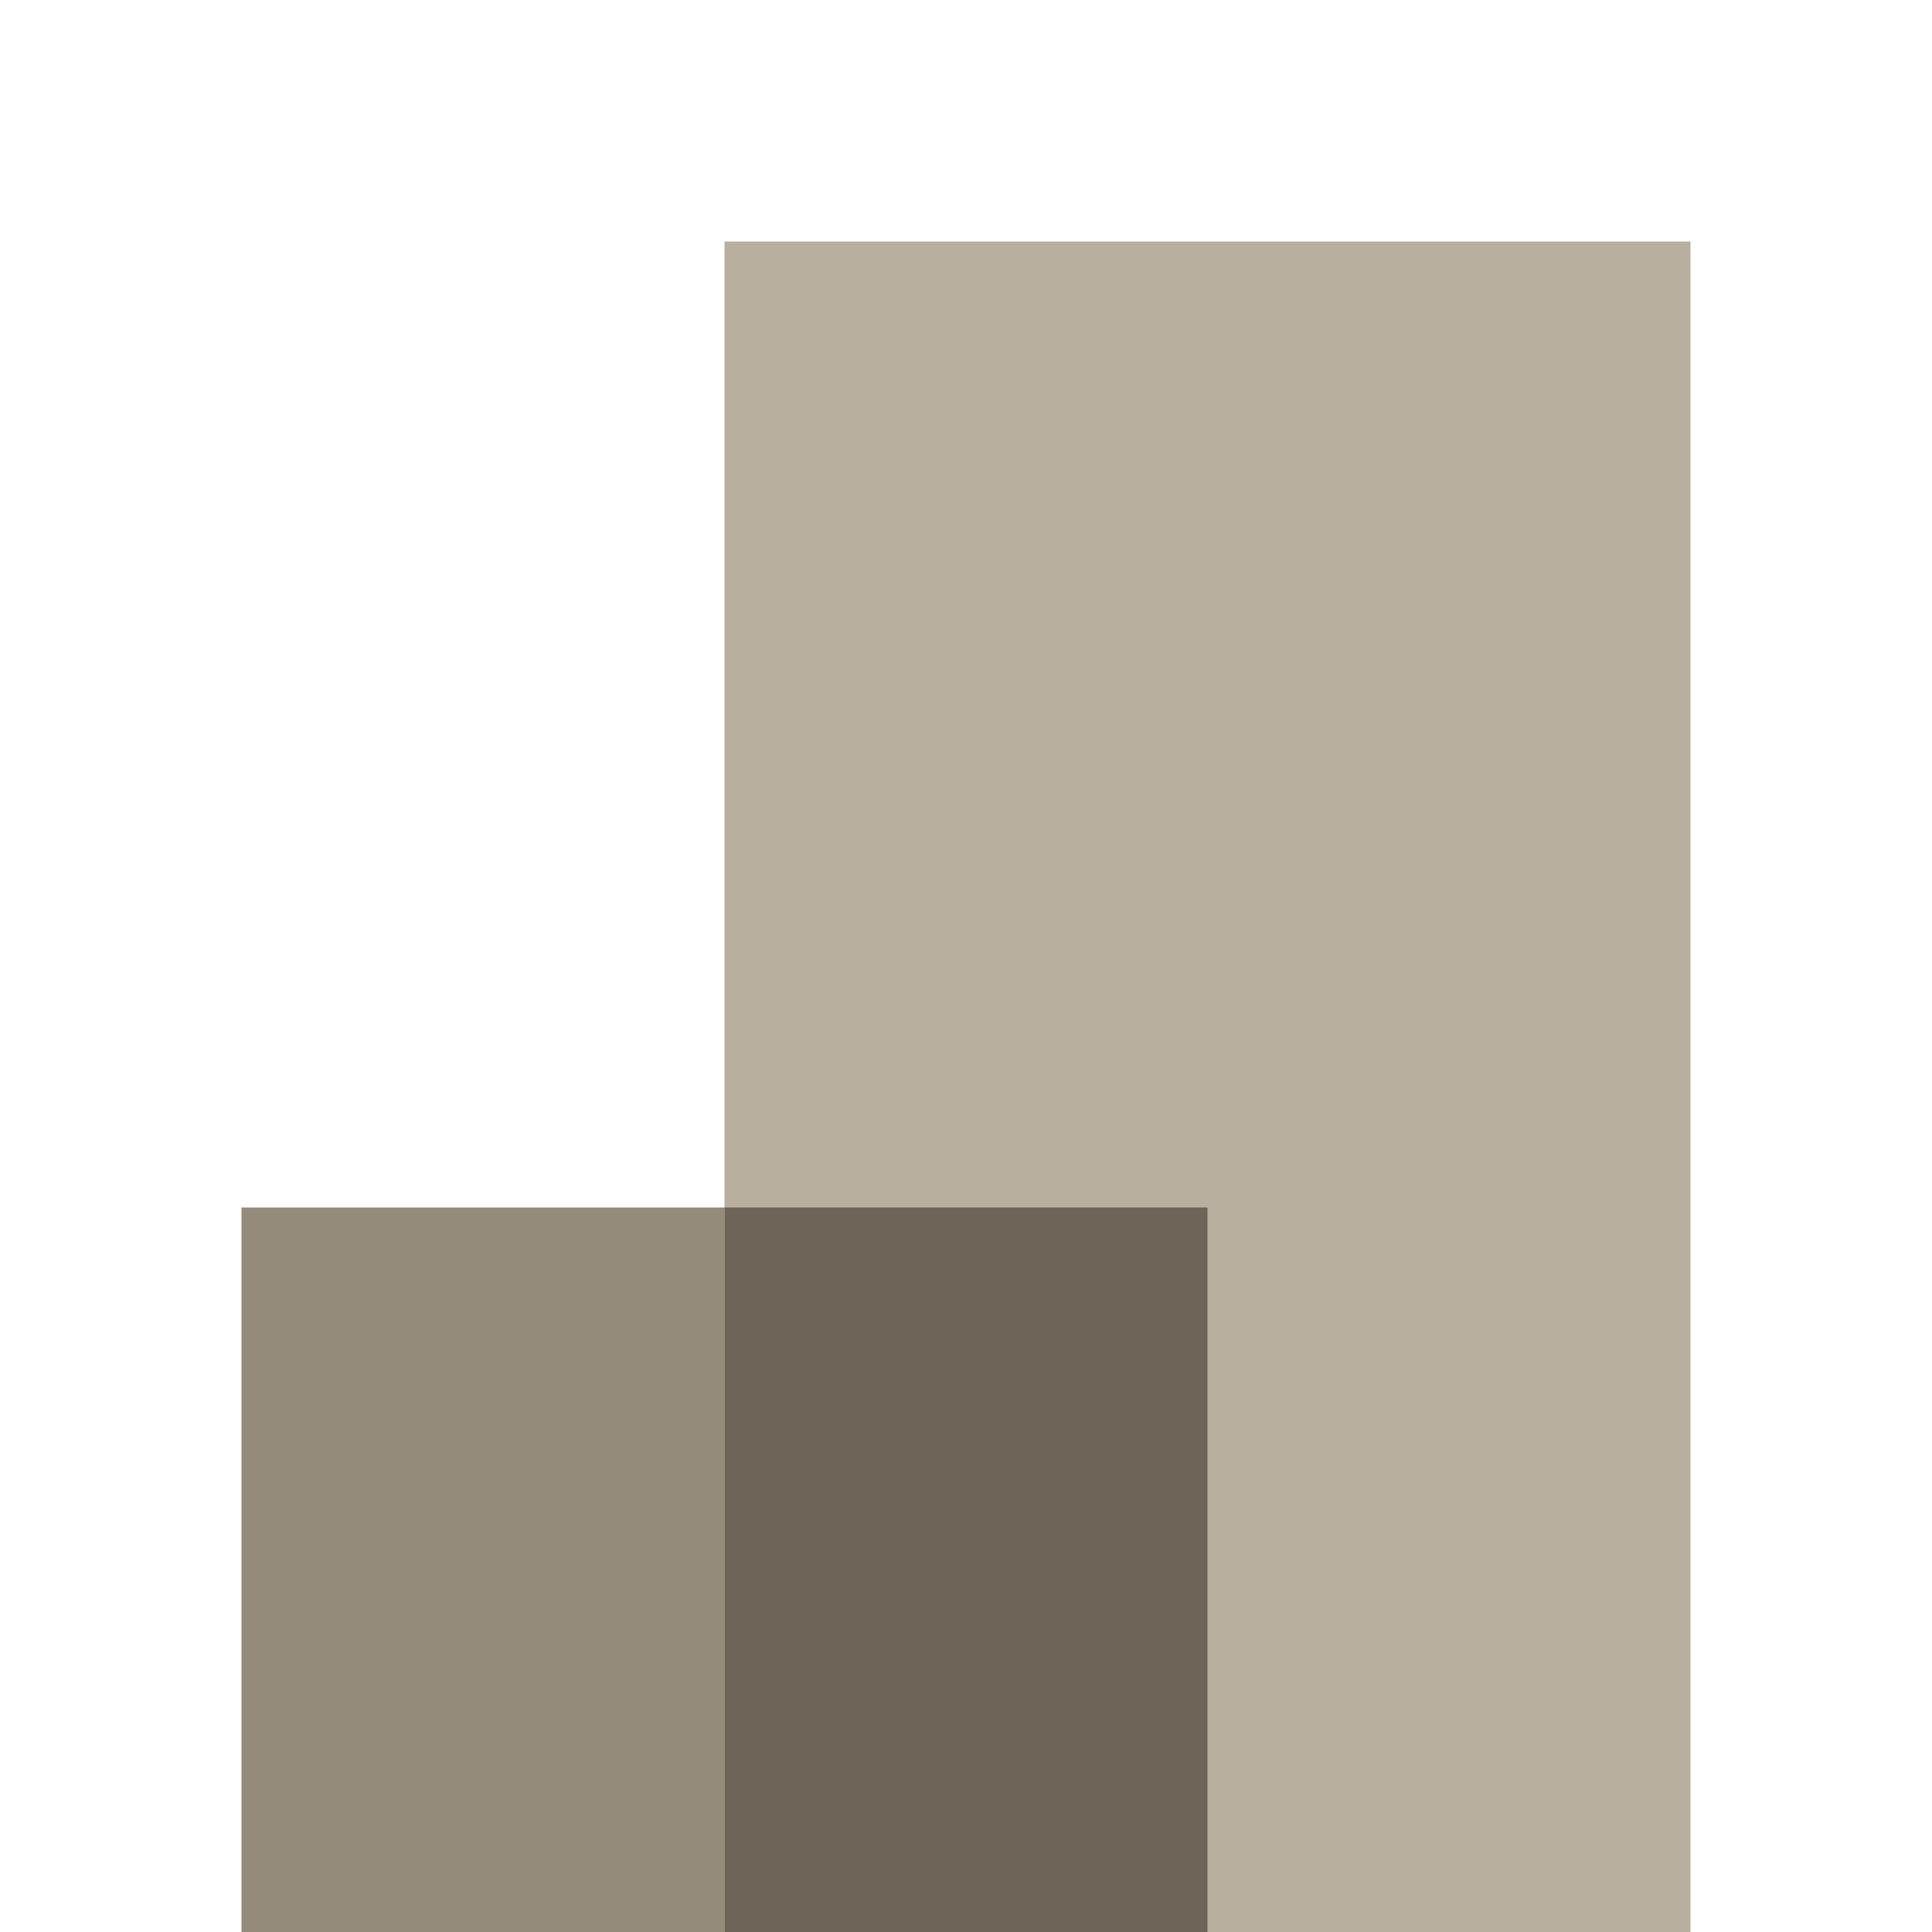 <svg aria-hidden="true" role="none" xmlns="http://www.w3.org/2000/svg" viewBox="0 0 128 128">
  <svg>
    <path fill="transparent" d="M0 0h128v128H0z"/>
    <path fill="#b9af9f" d="M48 16h64v112H48z"/>
    <path fill="#958b7b" d="M16 80h32v48H16z"/>
    <path fill="#6e6558" d="M48 80h32v48H48z"/>
  </svg>
</svg>